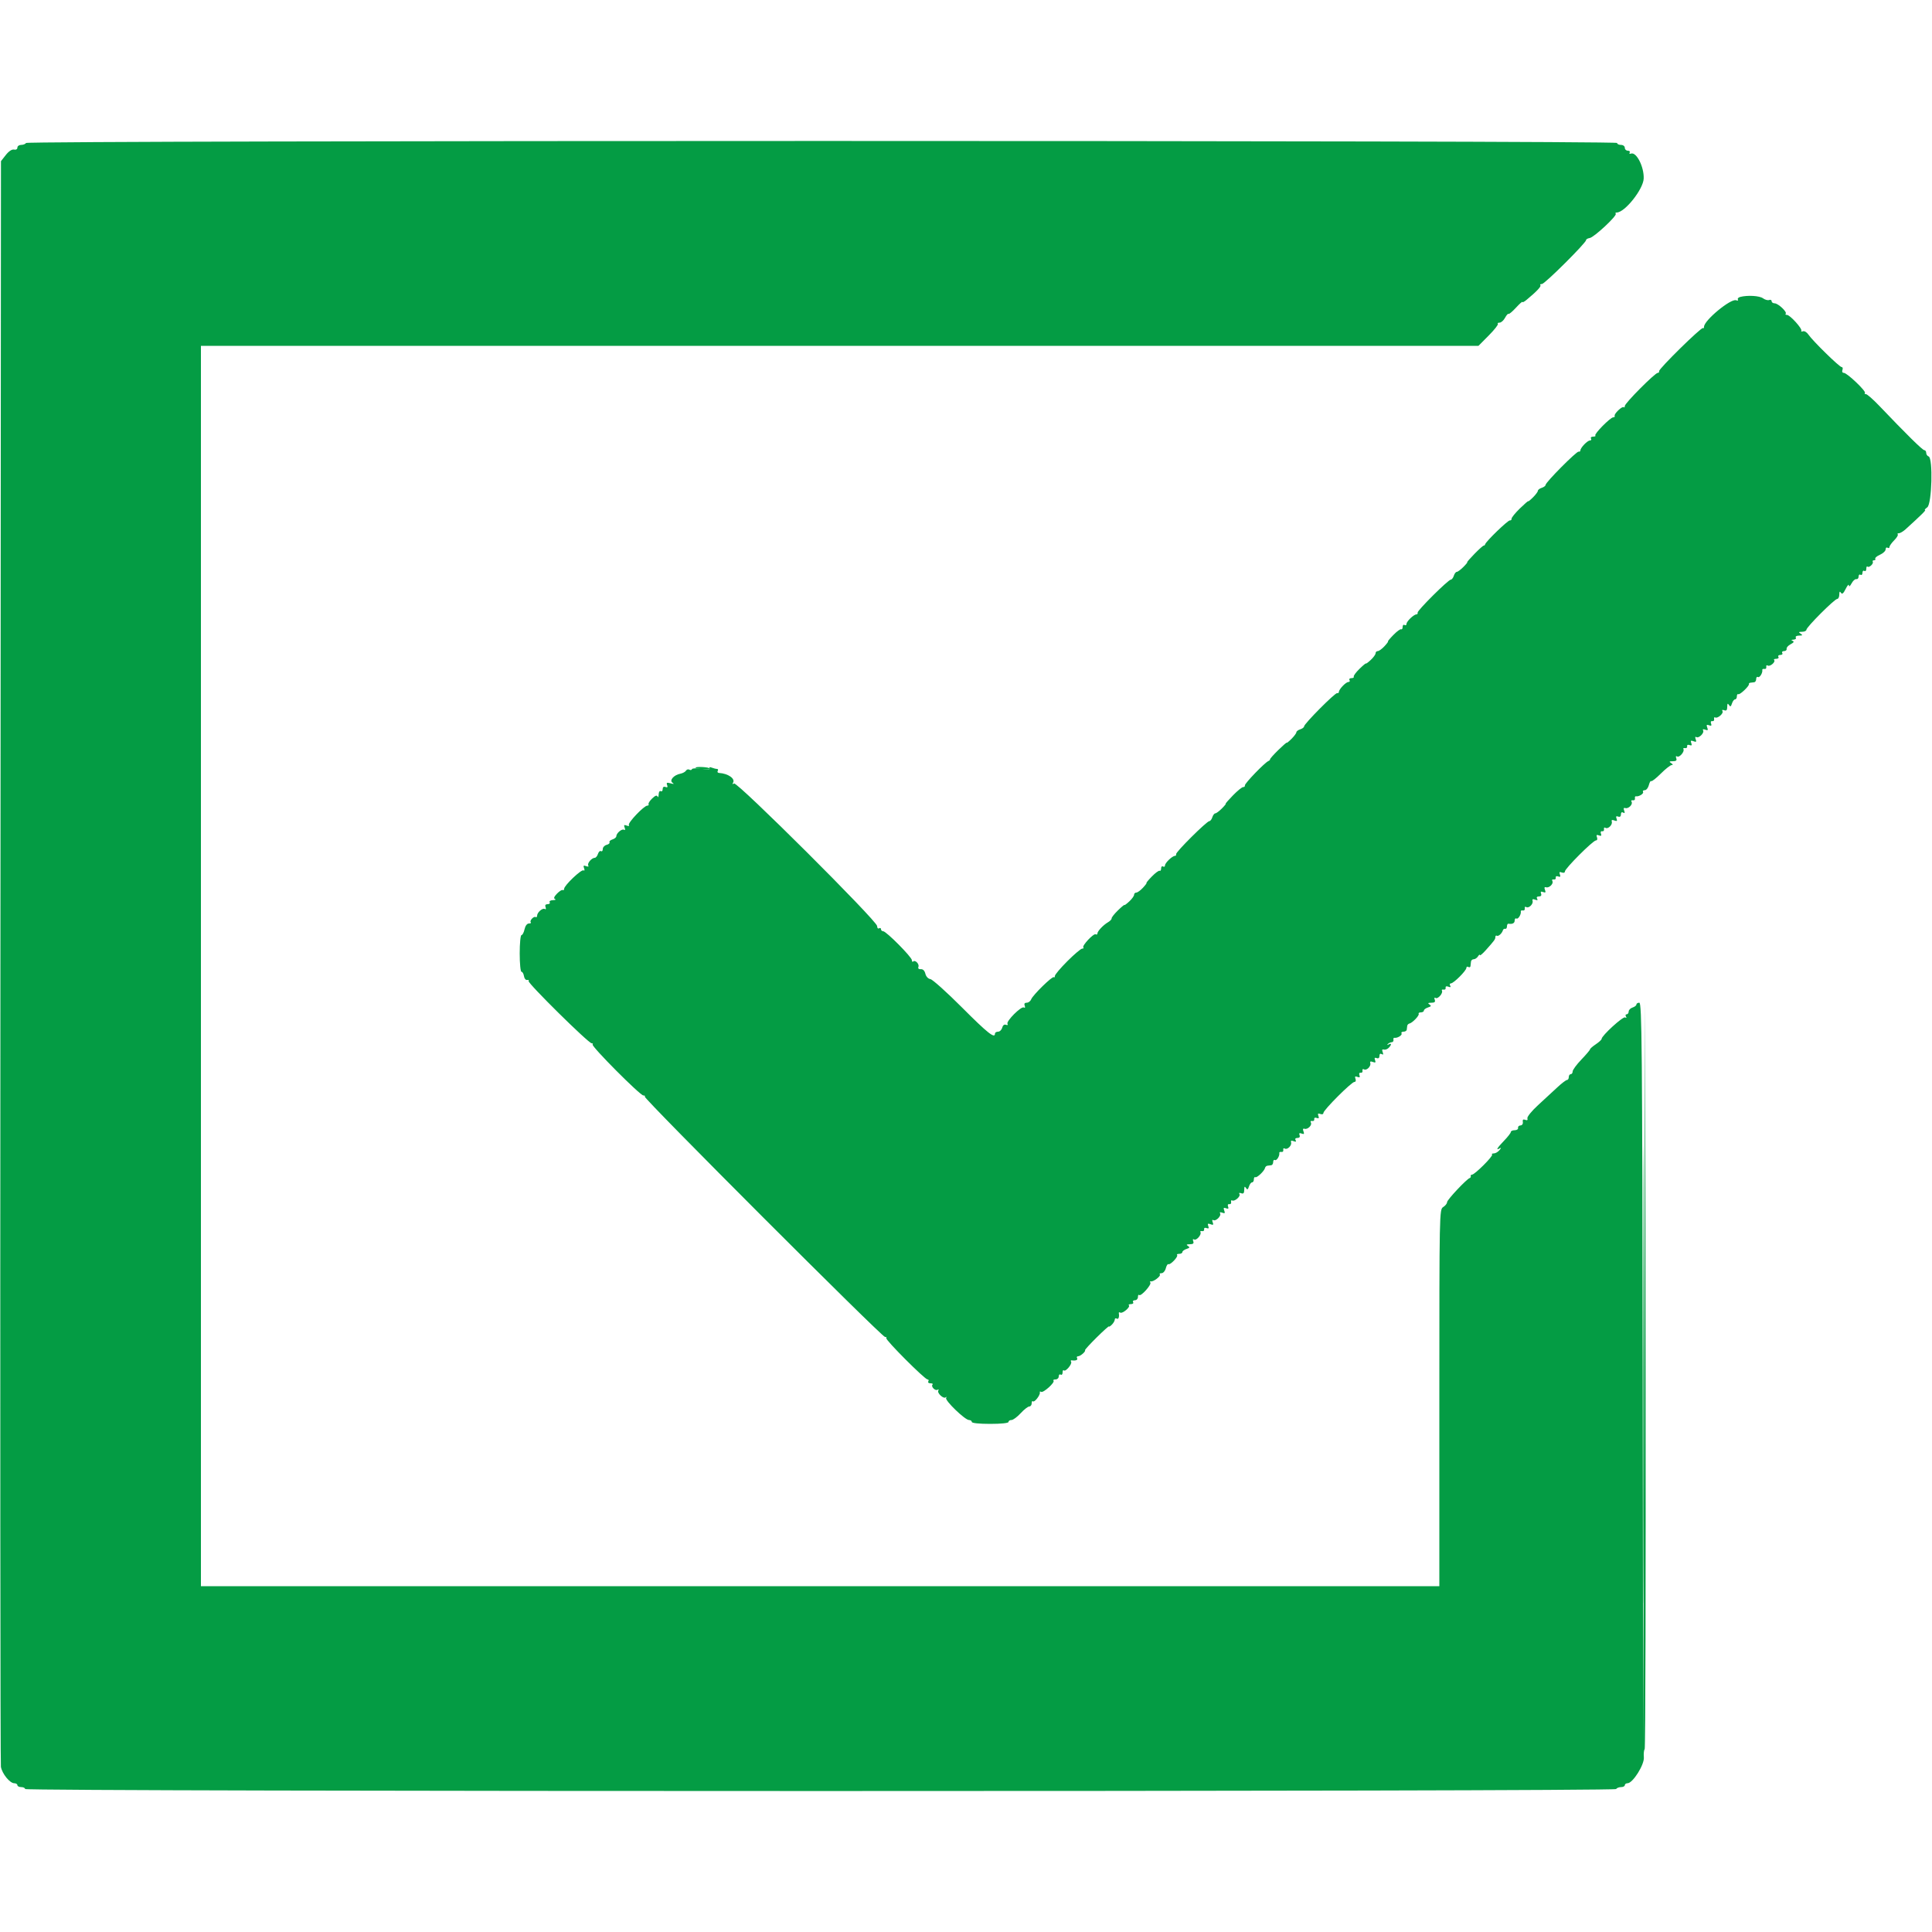 <svg xmlns="http://www.w3.org/2000/svg" xmlns:xlink="http://www.w3.org/1999/xlink" id="svg" width="400" height="400" viewBox="0, 0, 400,400"><g id="svgg"><path id="path0" d="M5.398 29.603 C 5.263 29.821,4.803 30.000,4.376 30.000 C 3.949 30.000,3.600 30.253,3.600 30.563 C 3.600 30.890,3.308 31.061,2.900 30.971 C 2.470 30.877,1.814 31.310,1.200 32.093 L 0.200 33.368 0.087 198.984 C 0.024 290.073,0.069 365.140,0.187 365.800 C 0.443 367.238,2.035 369.200,2.947 369.200 C 3.306 369.200,3.600 369.380,3.600 369.600 C 3.600 369.820,3.960 370.000,4.400 370.000 C 4.840 370.000,5.200 370.179,5.200 370.398 C 5.200 370.952,334.257 370.955,334.599 370.401 C 334.736 370.180,335.197 370.000,335.624 370.000 C 336.051 370.000,336.400 369.820,336.400 369.600 C 336.400 369.380,336.655 369.200,336.966 369.200 C 338.054 369.200,340.474 365.348,340.343 363.826 C 340.277 363.065,340.353 362.313,340.512 362.155 C 340.670 361.996,340.756 327.112,340.702 284.633 L 340.603 207.400 340.400 284.400 L 340.197 361.400 340.098 284.500 C 340.011 216.455,339.931 207.600,339.400 207.600 C 339.070 207.600,338.800 207.768,338.800 207.973 C 338.800 208.178,338.440 208.460,338.000 208.600 C 337.560 208.740,337.200 209.112,337.200 209.427 C 337.200 209.742,337.009 210.000,336.776 210.000 C 336.543 210.000,336.481 210.208,336.638 210.462 C 336.813 210.745,336.748 210.815,336.471 210.644 C 336.039 210.377,331.601 214.427,331.599 215.091 C 331.598 215.261,331.059 215.760,330.400 216.200 C 329.741 216.640,329.202 217.112,329.201 217.250 C 329.201 217.387,328.390 218.345,327.400 219.378 C 326.410 220.412,325.600 221.514,325.600 221.829 C 325.600 222.143,325.420 222.400,325.200 222.400 C 324.980 222.400,324.800 222.670,324.800 223.000 C 324.800 223.330,324.634 223.600,324.432 223.600 C 324.229 223.600,323.339 224.275,322.454 225.100 C 321.569 225.925,319.765 227.590,318.446 228.800 C 317.110 230.025,316.127 231.241,316.228 231.545 C 316.347 231.903,316.197 232.008,315.788 231.851 C 315.357 231.685,315.203 231.822,315.284 232.297 C 315.349 232.683,315.138 232.994,314.800 233.009 C 314.470 233.024,314.245 233.253,314.300 233.518 C 314.355 233.783,314.040 234.000,313.600 234.000 C 313.160 234.000,312.800 234.165,312.800 234.366 C 312.800 234.567,312.170 235.380,311.400 236.173 C 309.971 237.645,309.605 238.285,310.500 237.747 C 310.840 237.543,310.824 237.663,310.451 238.123 C 310.149 238.495,309.624 238.800,309.284 238.800 C 308.945 238.800,308.780 238.913,308.918 239.051 C 309.200 239.333,305.327 243.200,304.762 243.200 C 304.563 243.200,304.445 243.335,304.500 243.500 C 304.555 243.665,304.463 243.843,304.296 243.896 C 303.649 244.099,299.600 248.410,299.600 248.895 C 299.600 249.177,299.240 249.632,298.800 249.907 C 298.009 250.401,298.000 250.840,298.000 289.403 L 298.000 328.400 169.800 328.400 L 41.600 328.400 41.600 200.000 L 41.600 71.600 173.852 71.600 L 306.104 71.600 308.236 69.451 C 309.409 68.269,310.255 67.189,310.117 67.051 C 309.980 66.913,310.136 66.800,310.466 66.800 C 310.795 66.800,311.306 66.350,311.600 65.801 C 311.894 65.251,312.219 64.886,312.323 64.990 C 312.427 65.094,313.117 64.518,313.856 63.711 C 314.595 62.904,315.200 62.367,315.200 62.518 C 315.200 62.669,315.578 62.479,316.040 62.096 C 318.136 60.360,319.152 59.285,318.919 59.053 C 318.780 58.914,318.926 58.800,319.242 58.800 C 319.827 58.800,328.415 50.252,328.385 49.701 C 328.376 49.535,328.712 49.346,329.133 49.279 C 330.042 49.135,334.884 44.617,334.519 44.252 C 334.380 44.114,334.470 44.000,334.719 44.000 C 336.397 44.000,340.224 39.185,340.309 36.968 C 340.401 34.544,338.799 31.395,337.679 31.802 C 337.393 31.906,337.268 31.813,337.403 31.595 C 337.537 31.378,337.367 31.200,337.024 31.200 C 336.681 31.200,336.400 30.930,336.400 30.600 C 336.400 30.267,336.044 30.000,335.600 30.000 C 335.160 30.000,334.800 29.820,334.800 29.600 C 334.800 29.048,5.740 29.051,5.398 29.603 M360.295 61.477 C 359.907 61.578,359.692 61.825,359.816 62.026 C 359.940 62.227,359.776 62.289,359.452 62.165 C 358.359 61.745,352.800 66.336,352.800 67.658 C 352.800 67.919,352.704 68.038,352.587 67.921 C 352.300 67.634,343.373 76.403,343.500 76.848 C 343.555 77.042,343.428 77.200,343.217 77.200 C 342.653 77.200,336.400 83.483,336.400 84.050 C 336.400 84.316,336.298 84.432,336.174 84.307 C 335.879 84.012,334.103 85.709,334.298 86.100 C 334.380 86.265,334.252 86.400,334.013 86.400 C 333.420 86.400,329.997 89.863,330.295 90.161 C 330.426 90.293,330.223 90.400,329.843 90.400 C 329.463 90.400,329.264 90.580,329.400 90.800 C 329.536 91.020,329.433 91.200,329.171 91.200 C 328.650 91.200,327.200 92.717,327.200 93.261 C 327.200 93.448,327.041 93.555,326.846 93.500 C 326.433 93.383,320.000 99.856,320.000 100.388 C 320.000 100.585,319.640 100.860,319.200 101.000 C 318.760 101.140,318.400 101.414,318.400 101.609 C 318.400 101.804,317.950 102.414,317.400 102.964 C 316.850 103.514,316.400 103.878,316.400 103.773 C 316.400 103.667,315.614 104.351,314.653 105.291 C 313.691 106.231,312.926 107.180,312.953 107.400 C 312.979 107.620,312.820 107.775,312.600 107.744 C 312.201 107.688,307.647 112.087,307.485 112.685 C 307.438 112.858,307.310 112.979,307.200 112.953 C 307.090 112.926,306.231 113.691,305.291 114.653 C 304.351 115.614,303.667 116.400,303.773 116.400 C 303.878 116.400,303.514 116.850,302.964 117.400 C 302.414 117.950,301.804 118.400,301.609 118.400 C 301.414 118.400,301.140 118.760,301.000 119.200 C 300.860 119.640,300.585 120.000,300.388 120.000 C 299.856 120.000,293.383 126.433,293.500 126.846 C 293.555 127.041,293.448 127.200,293.261 127.200 C 292.717 127.200,291.200 128.650,291.200 129.171 C 291.200 129.433,291.020 129.536,290.800 129.400 C 290.580 129.264,290.400 129.444,290.400 129.800 C 290.400 130.156,290.265 130.372,290.100 130.280 C 289.935 130.188,289.210 130.717,288.489 131.456 C 287.767 132.195,287.264 132.800,287.370 132.800 C 287.475 132.800,287.145 133.250,286.635 133.800 C 286.125 134.350,285.504 134.800,285.254 134.800 C 285.004 134.800,284.800 135.004,284.800 135.254 C 284.800 135.504,284.350 136.125,283.800 136.635 C 283.250 137.145,282.800 137.475,282.800 137.370 C 282.800 137.264,282.195 137.767,281.456 138.489 C 280.717 139.210,280.188 139.935,280.280 140.100 C 280.372 140.265,280.156 140.400,279.800 140.400 C 279.444 140.400,279.264 140.580,279.400 140.800 C 279.536 141.020,279.433 141.200,279.171 141.200 C 278.650 141.200,277.200 142.717,277.200 143.261 C 277.200 143.448,277.041 143.555,276.846 143.500 C 276.433 143.383,270.000 149.856,270.000 150.388 C 270.000 150.585,269.640 150.860,269.200 151.000 C 268.760 151.140,268.400 151.414,268.400 151.609 C 268.400 151.804,267.950 152.414,267.400 152.964 C 266.850 153.514,266.400 153.878,266.400 153.773 C 266.400 153.667,265.614 154.351,264.653 155.291 C 263.691 156.231,262.926 157.090,262.953 157.200 C 262.979 157.310,262.820 157.477,262.600 157.570 C 261.847 157.891,257.687 162.199,257.744 162.600 C 257.775 162.820,257.620 162.979,257.400 162.953 C 257.180 162.926,256.231 163.691,255.291 164.653 C 254.351 165.614,253.667 166.400,253.773 166.400 C 253.878 166.400,253.514 166.850,252.964 167.400 C 252.414 167.950,251.804 168.400,251.609 168.400 C 251.414 168.400,251.140 168.760,251.000 169.200 C 250.860 169.640,250.585 170.000,250.388 170.000 C 249.856 170.000,243.383 176.433,243.500 176.846 C 243.555 177.041,243.448 177.200,243.261 177.200 C 242.717 177.200,241.200 178.650,241.200 179.171 C 241.200 179.433,241.020 179.536,240.800 179.400 C 240.580 179.264,240.400 179.444,240.400 179.800 C 240.400 180.156,240.265 180.372,240.100 180.280 C 239.935 180.188,239.210 180.717,238.489 181.456 C 237.767 182.195,237.264 182.800,237.370 182.800 C 237.475 182.800,237.145 183.250,236.635 183.800 C 236.125 184.350,235.504 184.800,235.254 184.800 C 235.004 184.800,234.800 185.004,234.800 185.254 C 234.800 185.504,234.350 186.125,233.800 186.635 C 233.250 187.145,232.800 187.475,232.800 187.370 C 232.800 187.264,232.193 187.767,231.451 188.489 C 230.709 189.210,230.124 189.952,230.151 190.137 C 230.178 190.323,229.843 190.683,229.406 190.937 C 228.411 191.517,227.200 192.805,227.200 193.285 C 227.200 193.484,227.045 193.551,226.855 193.434 C 226.437 193.176,223.953 195.819,224.293 196.160 C 224.425 196.292,224.320 196.400,224.059 196.400 C 223.799 196.400,222.419 197.567,220.993 198.993 C 219.567 200.419,218.400 201.799,218.400 202.059 C 218.400 202.320,218.303 202.436,218.184 202.317 C 217.900 202.033,213.836 206.007,213.492 206.905 C 213.345 207.287,212.930 207.600,212.570 207.600 C 212.142 207.600,211.997 207.815,212.153 208.221 C 212.294 208.589,212.224 208.738,211.981 208.588 C 211.446 208.257,208.257 211.446,208.588 211.981 C 208.733 212.216,208.599 212.298,208.273 212.173 C 207.925 212.039,207.622 212.273,207.490 212.777 C 207.372 213.230,206.988 213.600,206.637 213.600 C 206.287 213.600,206.000 213.780,206.000 214.000 C 206.000 215.108,204.477 213.903,199.203 208.617 C 196.029 205.436,193.072 202.781,192.633 202.717 C 192.164 202.648,191.732 202.186,191.589 201.600 C 191.435 200.970,191.086 200.622,190.645 200.660 C 190.214 200.697,190.023 200.516,190.149 200.189 C 190.377 199.594,189.472 198.661,189.063 199.070 C 188.918 199.215,188.800 199.095,188.800 198.803 C 188.800 198.164,183.481 192.800,182.847 192.800 C 182.601 192.800,182.400 192.609,182.400 192.376 C 182.400 192.143,182.220 192.064,182.000 192.200 C 181.780 192.336,181.600 192.122,181.599 191.724 C 181.597 190.676,152.629 161.811,151.981 162.212 C 151.652 162.415,151.576 162.362,151.764 162.059 C 152.283 161.219,150.747 160.140,148.876 160.031 C 148.588 160.014,148.464 159.820,148.600 159.600 C 148.736 159.380,148.671 159.200,148.456 159.200 C 148.241 159.200,147.751 159.079,147.367 158.932 C 146.944 158.770,146.767 158.822,146.917 159.066 C 147.079 159.329,146.513 159.367,145.283 159.178 C 144.238 159.017,143.340 159.047,143.266 159.246 C 143.192 159.444,142.947 159.491,142.721 159.351 C 142.495 159.212,142.182 159.305,142.026 159.558 C 141.869 159.811,141.346 160.095,140.864 160.188 C 139.498 160.451,138.524 161.572,139.235 162.063 C 139.638 162.341,139.524 162.374,138.839 162.180 C 138.072 161.962,137.927 162.034,138.119 162.533 C 138.286 162.967,138.181 163.091,137.780 162.937 C 137.416 162.797,137.200 162.963,137.200 163.381 C 137.200 163.747,137.020 163.936,136.800 163.800 C 136.580 163.664,136.386 163.968,136.368 164.476 C 136.351 164.984,136.248 165.181,136.140 164.914 C 136.005 164.583,135.651 164.710,135.024 165.314 C 134.519 165.801,134.182 166.335,134.276 166.500 C 134.370 166.665,134.252 166.800,134.013 166.800 C 133.333 166.800,129.934 170.370,130.202 170.804 C 130.342 171.030,130.154 171.081,129.751 170.926 C 129.216 170.721,129.121 170.816,129.326 171.351 C 129.485 171.765,129.431 171.943,129.192 171.795 C 128.755 171.525,127.600 172.504,127.600 173.144 C 127.600 173.365,127.237 173.661,126.794 173.802 C 126.351 173.943,126.079 174.204,126.190 174.383 C 126.300 174.562,126.033 174.803,125.596 174.917 C 125.158 175.031,124.800 175.423,124.800 175.786 C 124.800 176.150,124.633 176.344,124.429 176.218 C 124.225 176.092,123.943 176.351,123.802 176.794 C 123.661 177.237,123.365 177.600,123.144 177.600 C 122.504 177.600,121.525 178.755,121.795 179.192 C 121.943 179.431,121.765 179.485,121.351 179.326 C 120.816 179.121,120.721 179.216,120.926 179.751 C 121.081 180.154,121.030 180.342,120.804 180.202 C 120.370 179.934,116.800 183.333,116.800 184.013 C 116.800 184.252,116.665 184.370,116.500 184.276 C 116.335 184.182,115.801 184.519,115.314 185.024 C 114.710 185.651,114.583 186.005,114.914 186.140 C 115.181 186.248,114.984 186.351,114.476 186.368 C 113.968 186.386,113.664 186.580,113.800 186.800 C 113.936 187.020,113.747 187.200,113.381 187.200 C 112.943 187.200,112.796 187.413,112.953 187.821 C 113.090 188.179,113.023 188.338,112.792 188.195 C 112.338 187.914,111.200 188.914,111.200 189.595 C 111.200 189.844,111.065 189.965,110.900 189.866 C 110.509 189.629,109.574 190.640,109.891 190.957 C 110.024 191.091,109.848 191.200,109.498 191.200 C 109.118 191.200,108.758 191.681,108.600 192.400 C 108.455 193.060,108.171 193.600,107.968 193.600 C 107.766 193.600,107.600 195.310,107.600 197.400 C 107.600 199.490,107.767 201.200,107.972 201.200 C 108.177 201.200,108.406 201.605,108.482 202.100 C 108.557 202.595,108.853 202.951,109.139 202.890 C 109.425 202.830,109.564 202.934,109.448 203.122 C 109.201 203.522,121.840 216.000,122.493 216.000 C 122.735 216.000,122.824 216.109,122.691 216.242 C 122.356 216.577,132.526 226.800,133.194 226.800 C 133.491 226.800,133.624 226.909,133.491 227.042 C 133.167 227.366,182.579 276.800,183.227 276.800 C 183.505 276.800,183.627 276.906,183.497 277.036 C 183.209 277.324,191.463 285.600,192.038 285.600 C 192.263 285.600,192.336 285.780,192.200 286.000 C 192.064 286.220,192.263 286.400,192.643 286.400 C 193.023 286.400,193.215 286.518,193.070 286.663 C 192.678 287.056,193.624 288.032,194.107 287.734 C 194.336 287.592,194.410 287.660,194.271 287.885 C 193.951 288.403,195.352 289.704,195.797 289.301 C 195.979 289.135,196.018 289.194,195.884 289.430 C 195.590 289.947,199.790 294.000,200.619 294.000 C 200.938 294.000,201.200 294.180,201.200 294.400 C 201.200 294.639,202.733 294.800,205.000 294.800 C 207.267 294.800,208.800 294.639,208.800 294.400 C 208.800 294.180,209.076 294.000,209.412 294.000 C 209.749 294.000,210.603 293.370,211.310 292.600 C 212.016 291.830,212.821 291.200,213.097 291.200 C 213.374 291.200,213.600 290.900,213.600 290.533 C 213.600 290.167,213.719 289.986,213.864 290.131 C 214.169 290.436,215.447 288.765,215.287 288.270 C 215.228 288.089,215.346 288.043,215.549 288.169 C 215.997 288.445,218.477 286.210,218.119 285.853 C 217.980 285.714,218.167 285.600,218.533 285.600 C 218.900 285.600,219.200 285.319,219.200 284.976 C 219.200 284.633,219.380 284.464,219.600 284.600 C 219.820 284.736,220.000 284.537,220.000 284.157 C 220.000 283.777,220.117 283.583,220.259 283.726 C 220.614 284.081,222.039 282.386,221.762 281.938 C 221.640 281.741,221.689 281.606,221.870 281.637 C 222.680 281.778,223.227 281.567,223.000 281.200 C 222.864 280.980,222.956 280.800,223.205 280.800 C 223.688 280.800,224.842 279.795,224.643 279.548 C 224.578 279.466,225.667 278.272,227.062 276.893 C 228.458 275.514,229.600 274.492,229.600 274.622 C 229.600 274.751,229.870 274.587,230.200 274.257 C 230.530 273.927,230.800 273.454,230.800 273.205 C 230.800 272.956,230.980 272.864,231.200 273.000 C 231.567 273.227,231.778 272.680,231.637 271.870 C 231.606 271.689,231.741 271.640,231.938 271.762 C 232.386 272.039,234.081 270.614,233.726 270.259 C 233.583 270.117,233.777 270.000,234.157 270.000 C 234.537 270.000,234.736 269.820,234.600 269.600 C 234.464 269.380,234.633 269.200,234.976 269.200 C 235.319 269.200,235.600 268.900,235.600 268.533 C 235.600 268.167,235.714 267.980,235.853 268.119 C 236.210 268.477,238.445 265.997,238.169 265.549 C 238.043 265.346,238.089 265.228,238.270 265.287 C 238.765 265.447,240.436 264.169,240.131 263.864 C 239.986 263.719,240.147 263.600,240.490 263.600 C 240.833 263.600,241.228 263.143,241.368 262.584 C 241.509 262.025,241.753 261.641,241.912 261.731 C 242.299 261.951,244.013 260.146,243.707 259.841 C 243.575 259.708,243.767 259.600,244.133 259.600 C 244.500 259.600,244.800 259.432,244.800 259.227 C 244.800 259.022,245.184 258.732,245.653 258.583 C 246.323 258.371,246.387 258.237,245.953 257.962 C 245.546 257.704,245.648 257.611,246.343 257.606 C 247.029 257.602,247.221 257.431,247.047 256.979 C 246.903 256.602,246.975 256.461,247.231 256.619 C 247.704 256.911,248.838 255.585,248.535 255.095 C 248.428 254.922,248.579 254.830,248.870 254.890 C 249.162 254.951,249.357 254.781,249.305 254.514 C 249.250 254.232,249.461 254.125,249.809 254.259 C 250.238 254.424,250.338 254.304,250.160 253.840 C 249.969 253.342,250.078 253.255,250.625 253.465 C 251.185 253.680,251.282 253.590,251.074 253.049 C 250.915 252.635,250.969 252.457,251.208 252.605 C 251.727 252.925,252.925 251.727,252.605 251.208 C 252.457 250.969,252.635 250.915,253.049 251.074 C 253.590 251.282,253.680 251.185,253.465 250.625 C 253.255 250.078,253.342 249.969,253.840 250.160 C 254.304 250.338,254.424 250.238,254.259 249.809 C 254.125 249.461,254.232 249.250,254.514 249.305 C 254.781 249.357,254.951 249.162,254.890 248.870 C 254.830 248.579,254.922 248.428,255.095 248.535 C 255.585 248.838,256.911 247.704,256.619 247.231 C 256.461 246.975,256.602 246.903,256.979 247.047 C 257.431 247.221,257.602 247.029,257.606 246.343 C 257.611 245.648,257.704 245.546,257.962 245.953 C 258.237 246.387,258.371 246.323,258.583 245.653 C 258.732 245.184,259.022 244.800,259.227 244.800 C 259.432 244.800,259.600 244.519,259.600 244.176 C 259.600 243.833,259.735 243.630,259.900 243.724 C 260.231 243.912,261.781 242.433,261.915 241.800 C 261.962 241.580,262.180 241.378,262.400 241.350 C 262.620 241.322,262.980 241.278,263.200 241.250 C 263.420 241.222,263.600 240.919,263.600 240.576 C 263.600 240.233,263.761 240.052,263.958 240.174 C 264.310 240.392,264.988 239.288,264.864 238.700 C 264.829 238.535,265.025 238.445,265.300 238.500 C 265.575 238.555,265.751 238.362,265.690 238.070 C 265.630 237.779,265.766 237.655,265.993 237.796 C 266.527 238.126,267.514 237.143,267.299 236.496 C 267.189 236.167,267.369 236.090,267.832 236.268 C 268.309 236.451,268.439 236.387,268.242 236.068 C 268.065 235.782,268.212 235.600,268.619 235.600 C 269.037 235.600,269.203 235.384,269.063 235.020 C 268.907 234.612,269.033 234.514,269.490 234.690 C 269.985 234.880,270.075 234.772,269.869 234.236 C 269.690 233.769,269.766 233.589,270.096 233.699 C 270.743 233.914,271.726 232.927,271.396 232.393 C 271.255 232.166,271.379 232.030,271.670 232.090 C 271.962 232.151,272.157 231.981,272.105 231.714 C 272.050 231.432,272.261 231.325,272.609 231.459 C 273.038 231.624,273.138 231.504,272.960 231.040 C 272.776 230.561,272.880 230.456,273.355 230.638 C 273.719 230.778,274.000 230.684,274.000 230.423 C 274.000 229.821,279.821 224.000,280.423 224.000 C 280.684 224.000,280.778 223.719,280.638 223.355 C 280.456 222.880,280.561 222.776,281.040 222.960 C 281.504 223.138,281.624 223.038,281.459 222.609 C 281.325 222.261,281.432 222.050,281.714 222.105 C 281.981 222.157,282.151 221.962,282.090 221.670 C 282.030 221.379,282.166 221.255,282.393 221.396 C 282.927 221.726,283.914 220.743,283.699 220.096 C 283.589 219.766,283.769 219.690,284.236 219.869 C 284.772 220.075,284.880 219.985,284.690 219.490 C 284.514 219.033,284.612 218.907,285.020 219.063 C 285.384 219.203,285.600 219.037,285.600 218.619 C 285.600 218.212,285.782 218.065,286.068 218.242 C 286.387 218.439,286.451 218.309,286.268 217.832 C 286.090 217.369,286.167 217.189,286.496 217.299 C 286.769 217.390,287.219 217.238,287.496 216.961 C 288.145 216.312,288.147 215.868,287.500 216.241 C 287.210 216.408,287.140 216.376,287.333 216.164 C 287.517 215.964,287.877 215.792,288.133 215.782 C 288.390 215.772,288.555 215.547,288.500 215.282 C 288.445 215.017,288.535 214.829,288.700 214.864 C 289.288 214.988,290.392 214.310,290.174 213.958 C 290.052 213.761,290.233 213.600,290.576 213.600 C 290.919 213.600,291.223 213.420,291.250 213.200 C 291.278 212.980,291.322 212.620,291.350 212.400 C 291.377 212.180,291.580 211.962,291.800 211.915 C 292.433 211.781,293.912 210.231,293.724 209.900 C 293.630 209.735,293.833 209.600,294.176 209.600 C 294.519 209.600,294.800 209.432,294.800 209.227 C 294.800 209.022,295.184 208.732,295.653 208.583 C 296.323 208.371,296.387 208.237,295.953 207.962 C 295.546 207.704,295.648 207.611,296.343 207.606 C 297.029 207.602,297.221 207.431,297.047 206.979 C 296.903 206.602,296.975 206.461,297.231 206.619 C 297.704 206.911,298.838 205.585,298.535 205.095 C 298.428 204.922,298.579 204.830,298.870 204.890 C 299.162 204.951,299.357 204.781,299.305 204.514 C 299.246 204.215,299.463 204.126,299.870 204.282 C 300.314 204.453,300.436 204.382,300.242 204.068 C 300.083 203.811,300.149 203.600,300.390 203.600 C 300.958 203.600,303.600 200.958,303.600 200.390 C 303.600 200.149,303.780 200.064,304.000 200.200 C 304.220 200.336,304.423 200.257,304.450 200.024 C 304.478 199.791,304.522 199.375,304.550 199.100 C 304.578 198.825,304.832 198.600,305.115 198.600 C 305.398 198.600,305.800 198.330,306.008 198.000 C 306.217 197.670,306.391 197.554,306.394 197.742 C 306.397 197.931,306.941 197.481,307.601 196.742 C 309.438 194.690,309.600 194.467,309.600 193.993 C 309.600 193.751,309.735 193.635,309.900 193.734 C 310.222 193.929,310.969 193.257,311.162 192.600 C 311.227 192.380,311.442 192.245,311.640 192.300 C 311.838 192.355,312.000 192.130,312.000 191.800 C 312.000 191.470,312.135 191.221,312.300 191.247 C 313.133 191.379,313.600 191.138,313.600 190.576 C 313.600 190.233,313.761 190.052,313.958 190.174 C 314.310 190.392,314.988 189.288,314.864 188.700 C 314.829 188.535,315.025 188.445,315.300 188.500 C 315.575 188.555,315.751 188.362,315.690 188.070 C 315.630 187.779,315.766 187.655,315.993 187.796 C 316.527 188.126,317.514 187.143,317.299 186.496 C 317.189 186.167,317.369 186.090,317.832 186.268 C 318.309 186.451,318.439 186.387,318.242 186.068 C 318.065 185.782,318.212 185.600,318.619 185.600 C 319.037 185.600,319.203 185.384,319.063 185.020 C 318.907 184.612,319.033 184.514,319.490 184.690 C 319.985 184.880,320.075 184.772,319.869 184.236 C 319.690 183.769,319.766 183.589,320.096 183.699 C 320.743 183.914,321.726 182.927,321.396 182.393 C 321.255 182.166,321.379 182.030,321.670 182.090 C 321.962 182.151,322.157 181.981,322.105 181.714 C 322.050 181.432,322.261 181.325,322.609 181.459 C 323.038 181.624,323.138 181.504,322.960 181.040 C 322.776 180.561,322.880 180.456,323.355 180.638 C 323.719 180.778,324.000 180.684,324.000 180.423 C 324.000 179.821,329.821 174.000,330.423 174.000 C 330.684 174.000,330.778 173.719,330.638 173.355 C 330.456 172.880,330.561 172.776,331.040 172.960 C 331.504 173.138,331.624 173.038,331.459 172.609 C 331.325 172.261,331.432 172.050,331.714 172.105 C 331.981 172.157,332.151 171.962,332.090 171.670 C 332.030 171.379,332.166 171.255,332.393 171.396 C 332.927 171.726,333.914 170.743,333.699 170.096 C 333.589 169.766,333.769 169.690,334.236 169.869 C 334.772 170.075,334.880 169.985,334.690 169.490 C 334.514 169.033,334.612 168.907,335.020 169.063 C 335.384 169.203,335.600 169.037,335.600 168.619 C 335.600 168.212,335.782 168.065,336.068 168.242 C 336.387 168.439,336.451 168.309,336.268 167.832 C 336.090 167.369,336.167 167.189,336.496 167.299 C 337.143 167.514,338.126 166.527,337.796 165.993 C 337.655 165.766,337.779 165.630,338.070 165.690 C 338.362 165.751,338.555 165.575,338.500 165.300 C 338.445 165.025,338.535 164.829,338.700 164.864 C 339.288 164.988,340.392 164.310,340.174 163.958 C 340.052 163.761,340.214 163.600,340.533 163.600 C 340.852 163.600,341.232 163.129,341.376 162.553 C 341.521 161.977,341.738 161.604,341.858 161.725 C 341.979 161.845,342.875 161.146,343.849 160.172 C 344.824 159.197,345.841 158.397,346.111 158.394 C 346.423 158.390,346.383 158.247,346.000 158.000 C 345.519 157.689,345.587 157.611,346.343 157.606 C 347.029 157.602,347.221 157.431,347.047 156.979 C 346.903 156.602,346.975 156.461,347.231 156.619 C 347.704 156.911,348.838 155.585,348.535 155.095 C 348.428 154.922,348.579 154.830,348.870 154.890 C 349.162 154.951,349.357 154.781,349.305 154.514 C 349.250 154.232,349.461 154.125,349.809 154.259 C 350.238 154.424,350.338 154.304,350.160 153.840 C 349.969 153.342,350.078 153.255,350.625 153.465 C 351.185 153.680,351.282 153.590,351.074 153.049 C 350.915 152.635,350.969 152.457,351.208 152.605 C 351.727 152.925,352.925 151.727,352.605 151.208 C 352.457 150.969,352.635 150.915,353.049 151.074 C 353.590 151.282,353.680 151.185,353.465 150.625 C 353.255 150.078,353.342 149.969,353.840 150.160 C 354.304 150.338,354.424 150.238,354.259 149.809 C 354.125 149.461,354.232 149.250,354.514 149.305 C 354.781 149.357,354.951 149.162,354.890 148.870 C 354.830 148.579,354.922 148.428,355.095 148.535 C 355.585 148.838,356.911 147.704,356.619 147.231 C 356.461 146.975,356.602 146.903,356.979 147.047 C 357.431 147.221,357.602 147.029,357.606 146.343 C 357.611 145.648,357.704 145.546,357.962 145.953 C 358.237 146.387,358.371 146.323,358.583 145.653 C 358.732 145.184,359.022 144.800,359.227 144.800 C 359.432 144.800,359.600 144.519,359.600 144.176 C 359.600 143.833,359.735 143.630,359.900 143.724 C 360.228 143.910,362.262 141.959,362.100 141.613 C 362.045 141.496,362.180 141.378,362.400 141.350 C 362.620 141.322,362.980 141.278,363.200 141.250 C 363.420 141.222,363.600 140.919,363.600 140.576 C 363.600 140.233,363.761 140.052,363.958 140.174 C 364.310 140.392,364.988 139.288,364.864 138.700 C 364.829 138.535,365.025 138.445,365.300 138.500 C 365.575 138.555,365.751 138.362,365.690 138.070 C 365.630 137.779,365.766 137.655,365.993 137.796 C 366.466 138.088,367.690 137.024,367.314 136.648 C 367.178 136.511,367.377 136.400,367.757 136.400 C 368.137 136.400,368.336 136.220,368.200 136.000 C 368.064 135.780,368.244 135.600,368.600 135.600 C 368.956 135.600,369.136 135.420,369.000 135.200 C 368.864 134.980,369.033 134.800,369.376 134.800 C 369.719 134.800,369.955 134.590,369.900 134.333 C 369.845 134.076,370.221 133.646,370.736 133.378 C 371.388 133.038,371.509 132.826,371.136 132.677 C 370.782 132.536,370.846 132.452,371.324 132.432 C 371.722 132.414,371.936 132.220,371.800 132.000 C 371.663 131.778,371.964 131.597,372.476 131.594 C 373.219 131.589,373.283 131.512,372.800 131.200 C 372.315 130.886,372.372 130.811,373.100 130.806 C 373.595 130.803,374.000 130.611,374.000 130.381 C 374.000 129.834,379.834 124.000,380.381 124.000 C 380.611 124.000,380.803 123.595,380.806 123.100 C 380.810 122.467,380.911 122.356,381.145 122.724 C 381.385 123.104,381.657 122.883,382.129 121.924 C 382.488 121.196,382.789 120.870,382.797 121.200 C 382.805 121.545,383.036 121.375,383.339 120.800 C 383.628 120.250,384.076 119.845,384.333 119.900 C 384.590 119.955,384.800 119.719,384.800 119.376 C 384.800 119.033,384.980 118.864,385.200 119.000 C 385.420 119.136,385.600 118.956,385.600 118.600 C 385.600 118.244,385.780 118.064,386.000 118.200 C 386.220 118.336,386.400 118.137,386.400 117.757 C 386.400 117.377,386.509 117.176,386.643 117.309 C 386.960 117.626,387.971 116.691,387.734 116.300 C 387.635 116.135,387.754 116.000,388.000 116.000 C 388.246 116.000,388.360 115.858,388.252 115.685 C 388.145 115.512,388.585 115.136,389.229 114.851 C 389.873 114.566,390.400 114.067,390.400 113.743 C 390.400 113.418,390.580 113.264,390.800 113.400 C 391.020 113.536,391.200 113.465,391.200 113.242 C 391.200 113.019,391.639 112.397,392.176 111.861 C 392.712 111.324,393.042 110.776,392.909 110.642 C 392.776 110.509,392.883 110.400,393.148 110.400 C 393.412 110.400,394.027 110.038,394.514 109.596 C 397.820 106.596,398.827 105.600,398.556 105.600 C 398.386 105.600,398.596 105.345,399.024 105.033 C 399.981 104.333,400.231 94.812,399.300 94.500 C 399.025 94.409,398.800 94.078,398.800 93.767 C 398.800 93.455,398.623 93.200,398.406 93.200 C 398.041 93.200,394.729 89.939,389.087 84.025 C 387.815 82.691,386.570 81.600,386.320 81.600 C 386.071 81.600,385.977 81.490,386.111 81.356 C 386.437 81.029,382.419 77.200,381.750 77.200 C 381.448 77.200,381.323 76.946,381.455 76.600 C 381.582 76.270,381.508 76.000,381.292 76.000 C 380.838 76.000,375.292 70.575,374.407 69.264 C 374.080 68.781,373.576 68.477,373.286 68.588 C 372.996 68.700,372.843 68.654,372.946 68.487 C 373.202 68.073,370.603 65.200,369.973 65.200 C 369.694 65.200,369.576 65.091,369.709 64.958 C 370.062 64.605,368.146 62.800,367.418 62.800 C 367.078 62.800,366.800 62.601,366.800 62.357 C 366.800 62.114,366.567 62.004,366.283 62.113 C 365.999 62.222,365.425 62.061,365.007 61.756 C 364.284 61.227,361.812 61.081,360.295 61.477 " stroke="none" fill="#049c44" fill-rule="evenodd"></path><path id="path1" d="M144.000 158.958 C 144.000 159.045,144.705 159.183,145.566 159.265 C 146.428 159.348,147.047 159.276,146.943 159.107 C 146.753 158.800,144.000 158.660,144.000 158.958 M340.196 284.400 C 340.196 326.750,340.243 344.075,340.300 322.900 C 340.357 301.725,340.357 267.075,340.300 245.900 C 340.243 224.725,340.196 242.050,340.196 284.400 " stroke="none" fill="#04a444" fill-rule="evenodd"></path><path id="path2" d="" stroke="none" fill="#089c44" fill-rule="evenodd"></path><path id="path3" d="" stroke="none" fill="#089c44" fill-rule="evenodd"></path><path id="path4" d="" stroke="none" fill="#089c44" fill-rule="evenodd"></path><path id="path5" d="" stroke="none" fill="#089c44" fill-rule="evenodd"></path></g></svg>